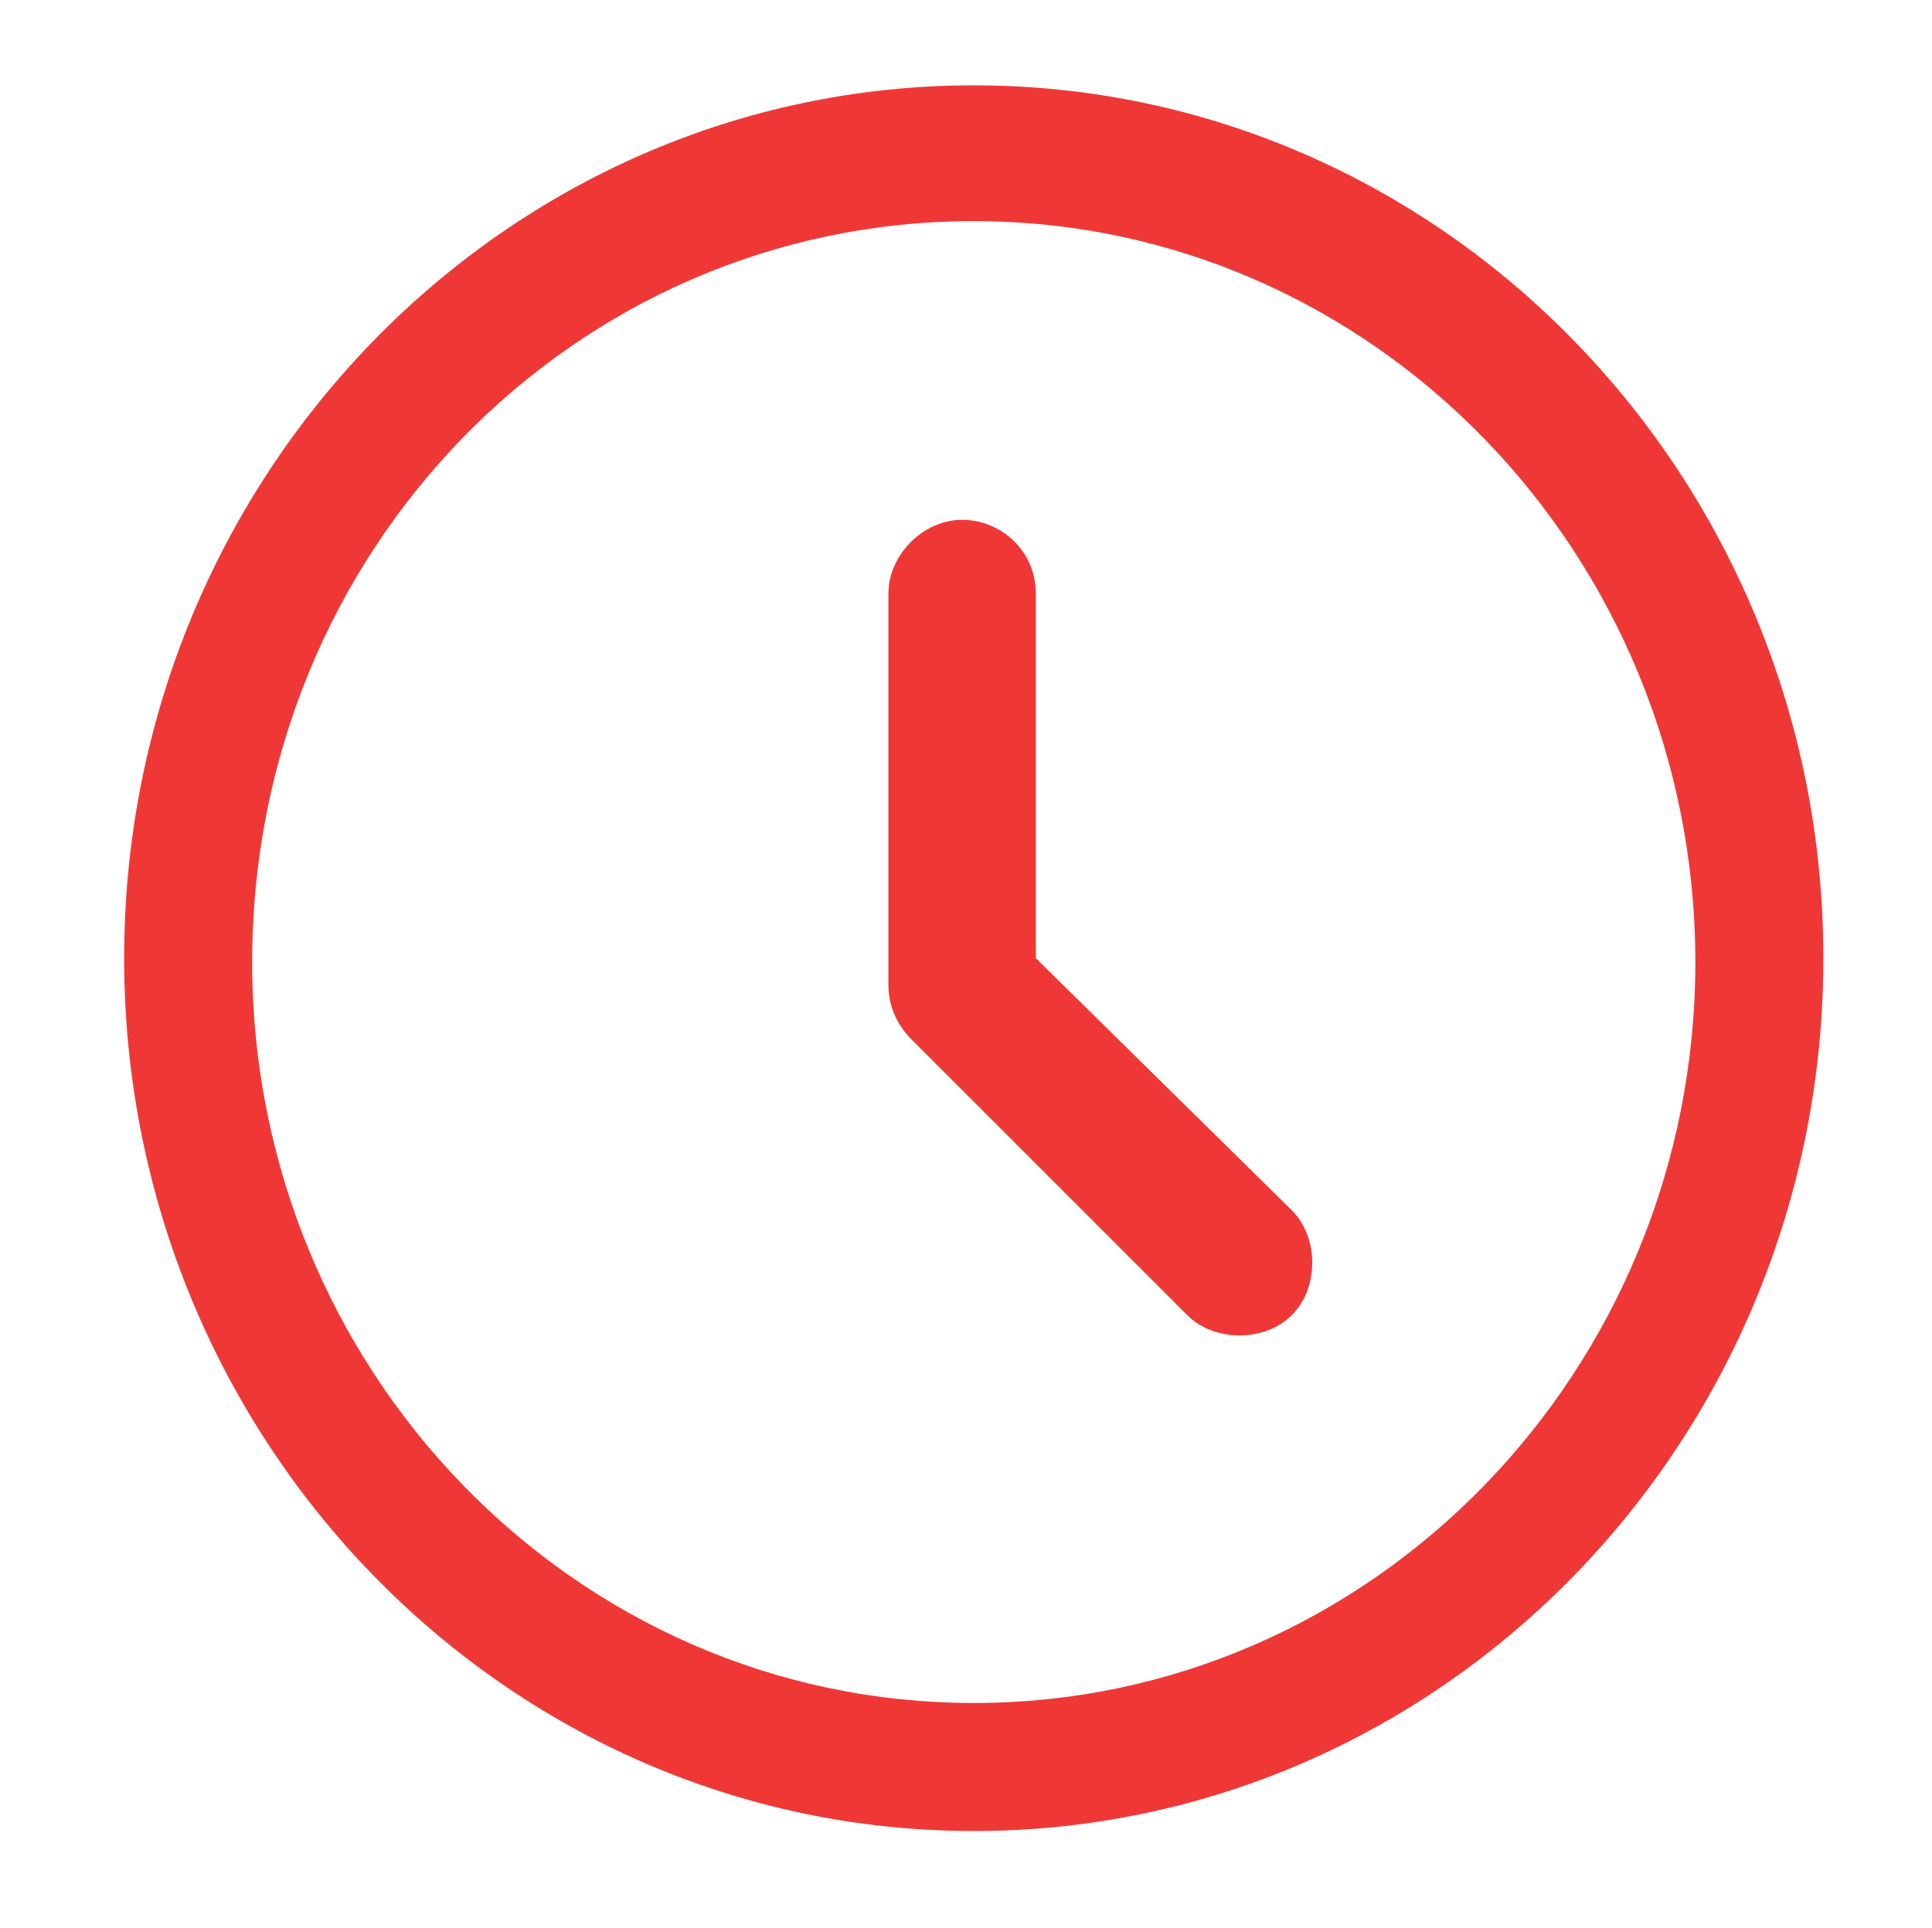 <?xml version="1.0" encoding="UTF-8"?>
<!-- Generator: Adobe Illustrator 25.4.1, SVG Export Plug-In . SVG Version: 6.00 Build 0)  -->
<svg xmlns="http://www.w3.org/2000/svg" xmlns:xlink="http://www.w3.org/1999/xlink" version="1.1" x="0px" y="0px" viewBox="0 0 49.8 49.7" style="enable-background:new 0 0 49.8 49.7;" xml:space="preserve">
<style type="text/css">
	.st0{fill:#EF3836;}
	.st1{display:none;}
	.st2{display:inline;}
</style>
<g id="Faster">
	<g>
		<path class="st0" d="M25.1,43.9c-10.3,0-18.6-8.6-18.6-19.1c0-10.6,8.3-19.1,18.6-19.1c10.3,0,18.6,8.6,18.6,19.1    C43.7,35.3,35.4,43.9,25.1,43.9 M25.1,2.2C13,2.2,3.2,12.3,3.2,24.7c0,12.4,9.8,22.5,21.9,22.5C37.2,47.2,47,37.1,47,24.7    C47,12.3,37.2,2.2,25.1,2.2"></path>
	</g>
	<path class="st0" d="M26.7,24.7v-9.4c0-1.1-0.9-1.9-1.9-1.9s-1.9,0.9-1.9,1.9v10c0,0,0,0.1,0,0.1c0,0.5,0.2,1,0.6,1.4l7.1,7.1   c0.7,0.7,2,0.7,2.7,0c0.7-0.7,0.7-2,0-2.7L26.7,24.7z"></path>
</g>
<g id="Security" class="st1">
	<g class="st2">
		<path class="st0" d="M29.5,22.5h-8.9v-2.4c0-2.5,1.9-4.5,4.3-4.5h0.2c2.4,0,4.3,2,4.3,4.5V22.5z M26.3,29.2c0,0-0.1,0.1-0.2,0.1    v1.9c0,0.6-0.5,1.1-1.1,1.1c-0.6,0-1.1-0.5-1.1-1.1v-1.9c-0.1,0-0.1-0.1-0.2-0.1c-0.3-0.3-0.5-0.8-0.5-1.3c0-0.4,0.1-0.8,0.3-1.1    c0.3-0.4,0.8-0.7,1.4-0.7c0.6,0,1.1,0.3,1.4,0.7c0.2,0.3,0.3,0.7,0.3,1.1C26.8,28.4,26.6,28.9,26.3,29.2 M31.7,22.6v-2.5    c0-3.7-2.9-6.7-6.5-6.7H25c-3.6,0-6.5,3-6.5,6.7v2.5c-0.7,0.3-1.1,1-1.1,1.8v9.8c0,1.1,0.8,1.9,1.9,1.9H31c1,0,1.9-0.9,1.9-1.9    v-9.8C32.8,23.6,32.3,22.9,31.7,22.6"></path>
		<path class="st0" d="M25.1,43.9c-10.3,0-18.6-8.6-18.6-19.1c0-10.6,8.3-19.1,18.6-19.1c10.3,0,18.6,8.6,18.6,19.1    C43.7,35.3,35.4,43.9,25.1,43.9 M25.1,2.2C13,2.2,3.2,12.3,3.2,24.7c0,12.4,9.8,22.5,21.9,22.5C37.2,47.2,47,37.1,47,24.7    C47,12.3,37.2,2.2,25.1,2.2"></path>
	</g>
</g>
<g id="Layer_2_copy" class="st1">
	<g class="st2">
		<polygon class="st0" points="23.7,39.6 7.9,39.6 7.9,5.4 39.4,5.4 39.4,23.4 37.6,23.4 37.6,7.2 9.8,7.2 9.8,37.8 23.7,37.8   "></polygon>
		<rect x="8.8" y="16.2" class="st0" width="29.7" height="1.8"></rect>
		<rect x="8.8" y="27" class="st0" width="17.6" height="1.8"></rect>
		<rect x="26.4" y="10.8" class="st0" width="7.4" height="1.8"></rect>
		<rect x="26.4" y="21.6" class="st0" width="7.4" height="1.8"></rect>
		<rect x="13.5" y="21.6" class="st0" width="3.7" height="1.8"></rect>
		<rect x="13.5" y="32.4" class="st0" width="3.7" height="1.8"></rect>
		<rect x="13.5" y="10.8" class="st0" width="3.7" height="1.8"></rect>
		<path class="st0" d="M29.2,42.3h11.1v-7.2H29.2V42.3z M42.2,44.1H27.4V33.3h14.8V44.1z"></path>
		<path class="st0" d="M40.4,34.2h-1.9v-2.7c0-2-1.7-3.6-3.7-3.6c-2,0-3.7,1.6-3.7,3.6v2.7h-1.9v-2.7c0-3,2.5-5.4,5.6-5.4    c3.1,0,5.6,2.4,5.6,5.4V34.2z"></path>
	</g>
</g>
</svg>
